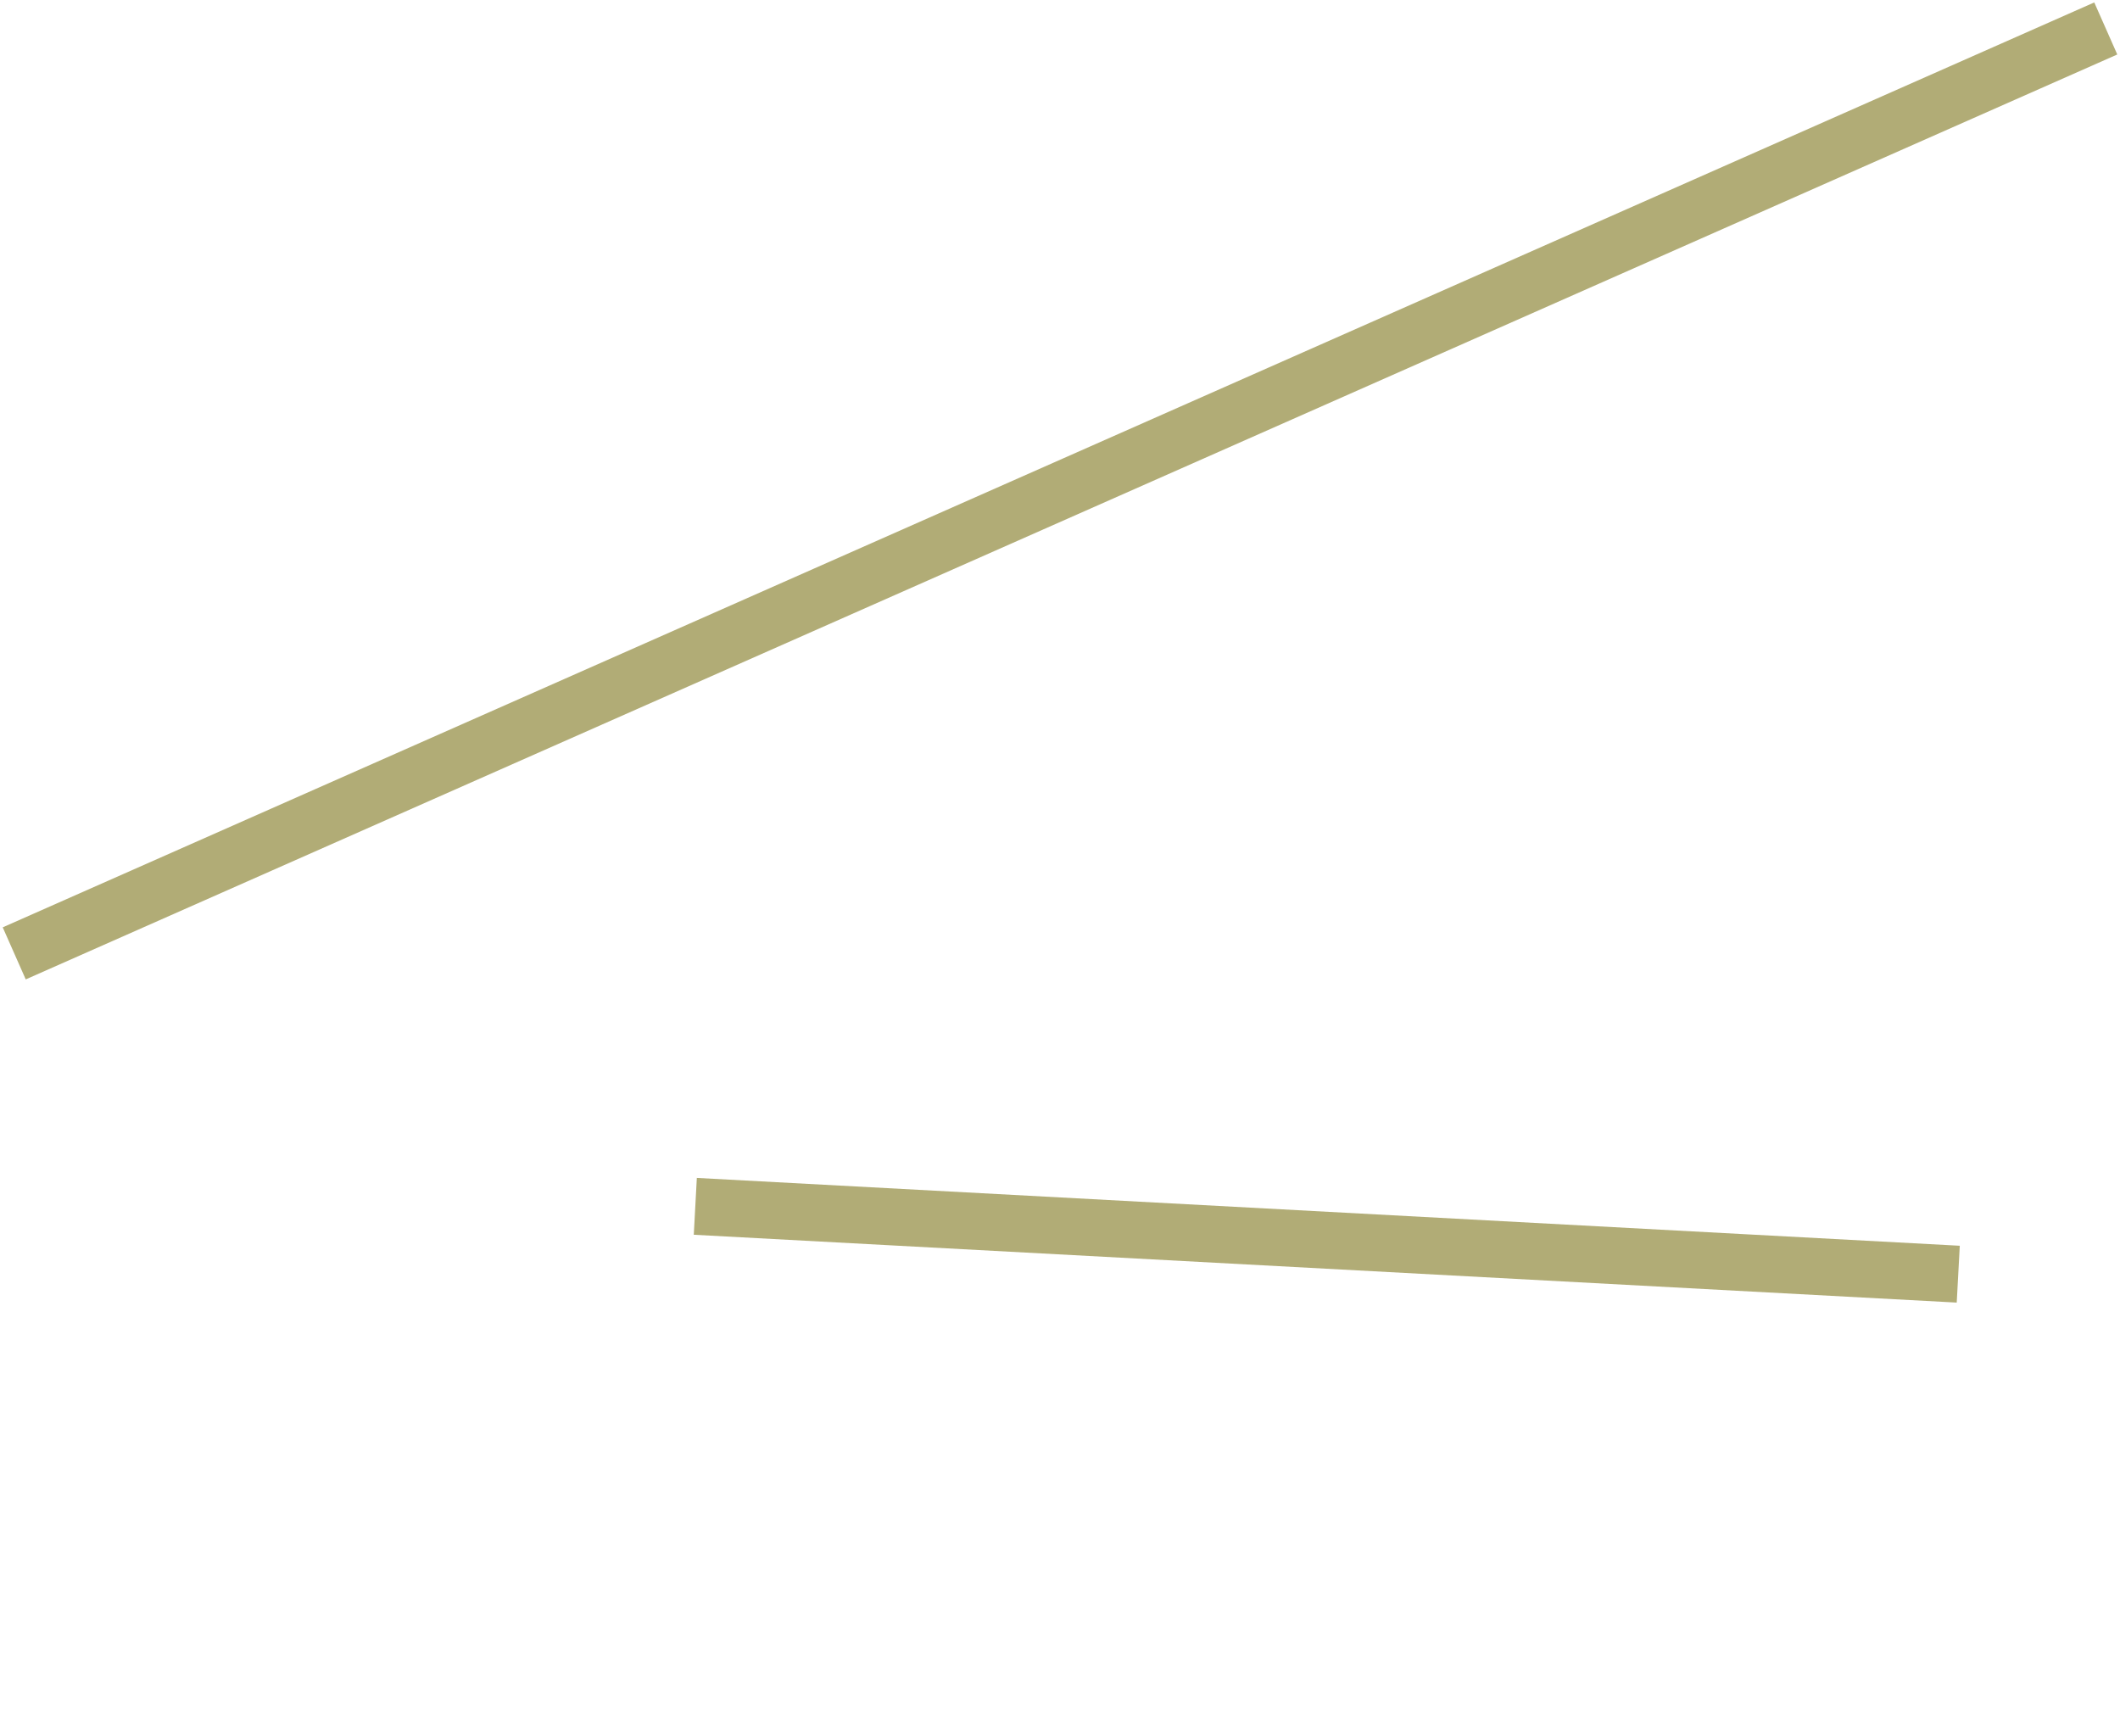 <svg xmlns="http://www.w3.org/2000/svg" width="149" height="122" viewBox="0 0 149 122" fill="none">
    <path d="M1 67L148 2" stroke="#B1AC76" stroke-width="4" />
    <path d="M48.868 84.778L137.632 89.545" stroke="#B1AC76" stroke-width="4" />
</svg>